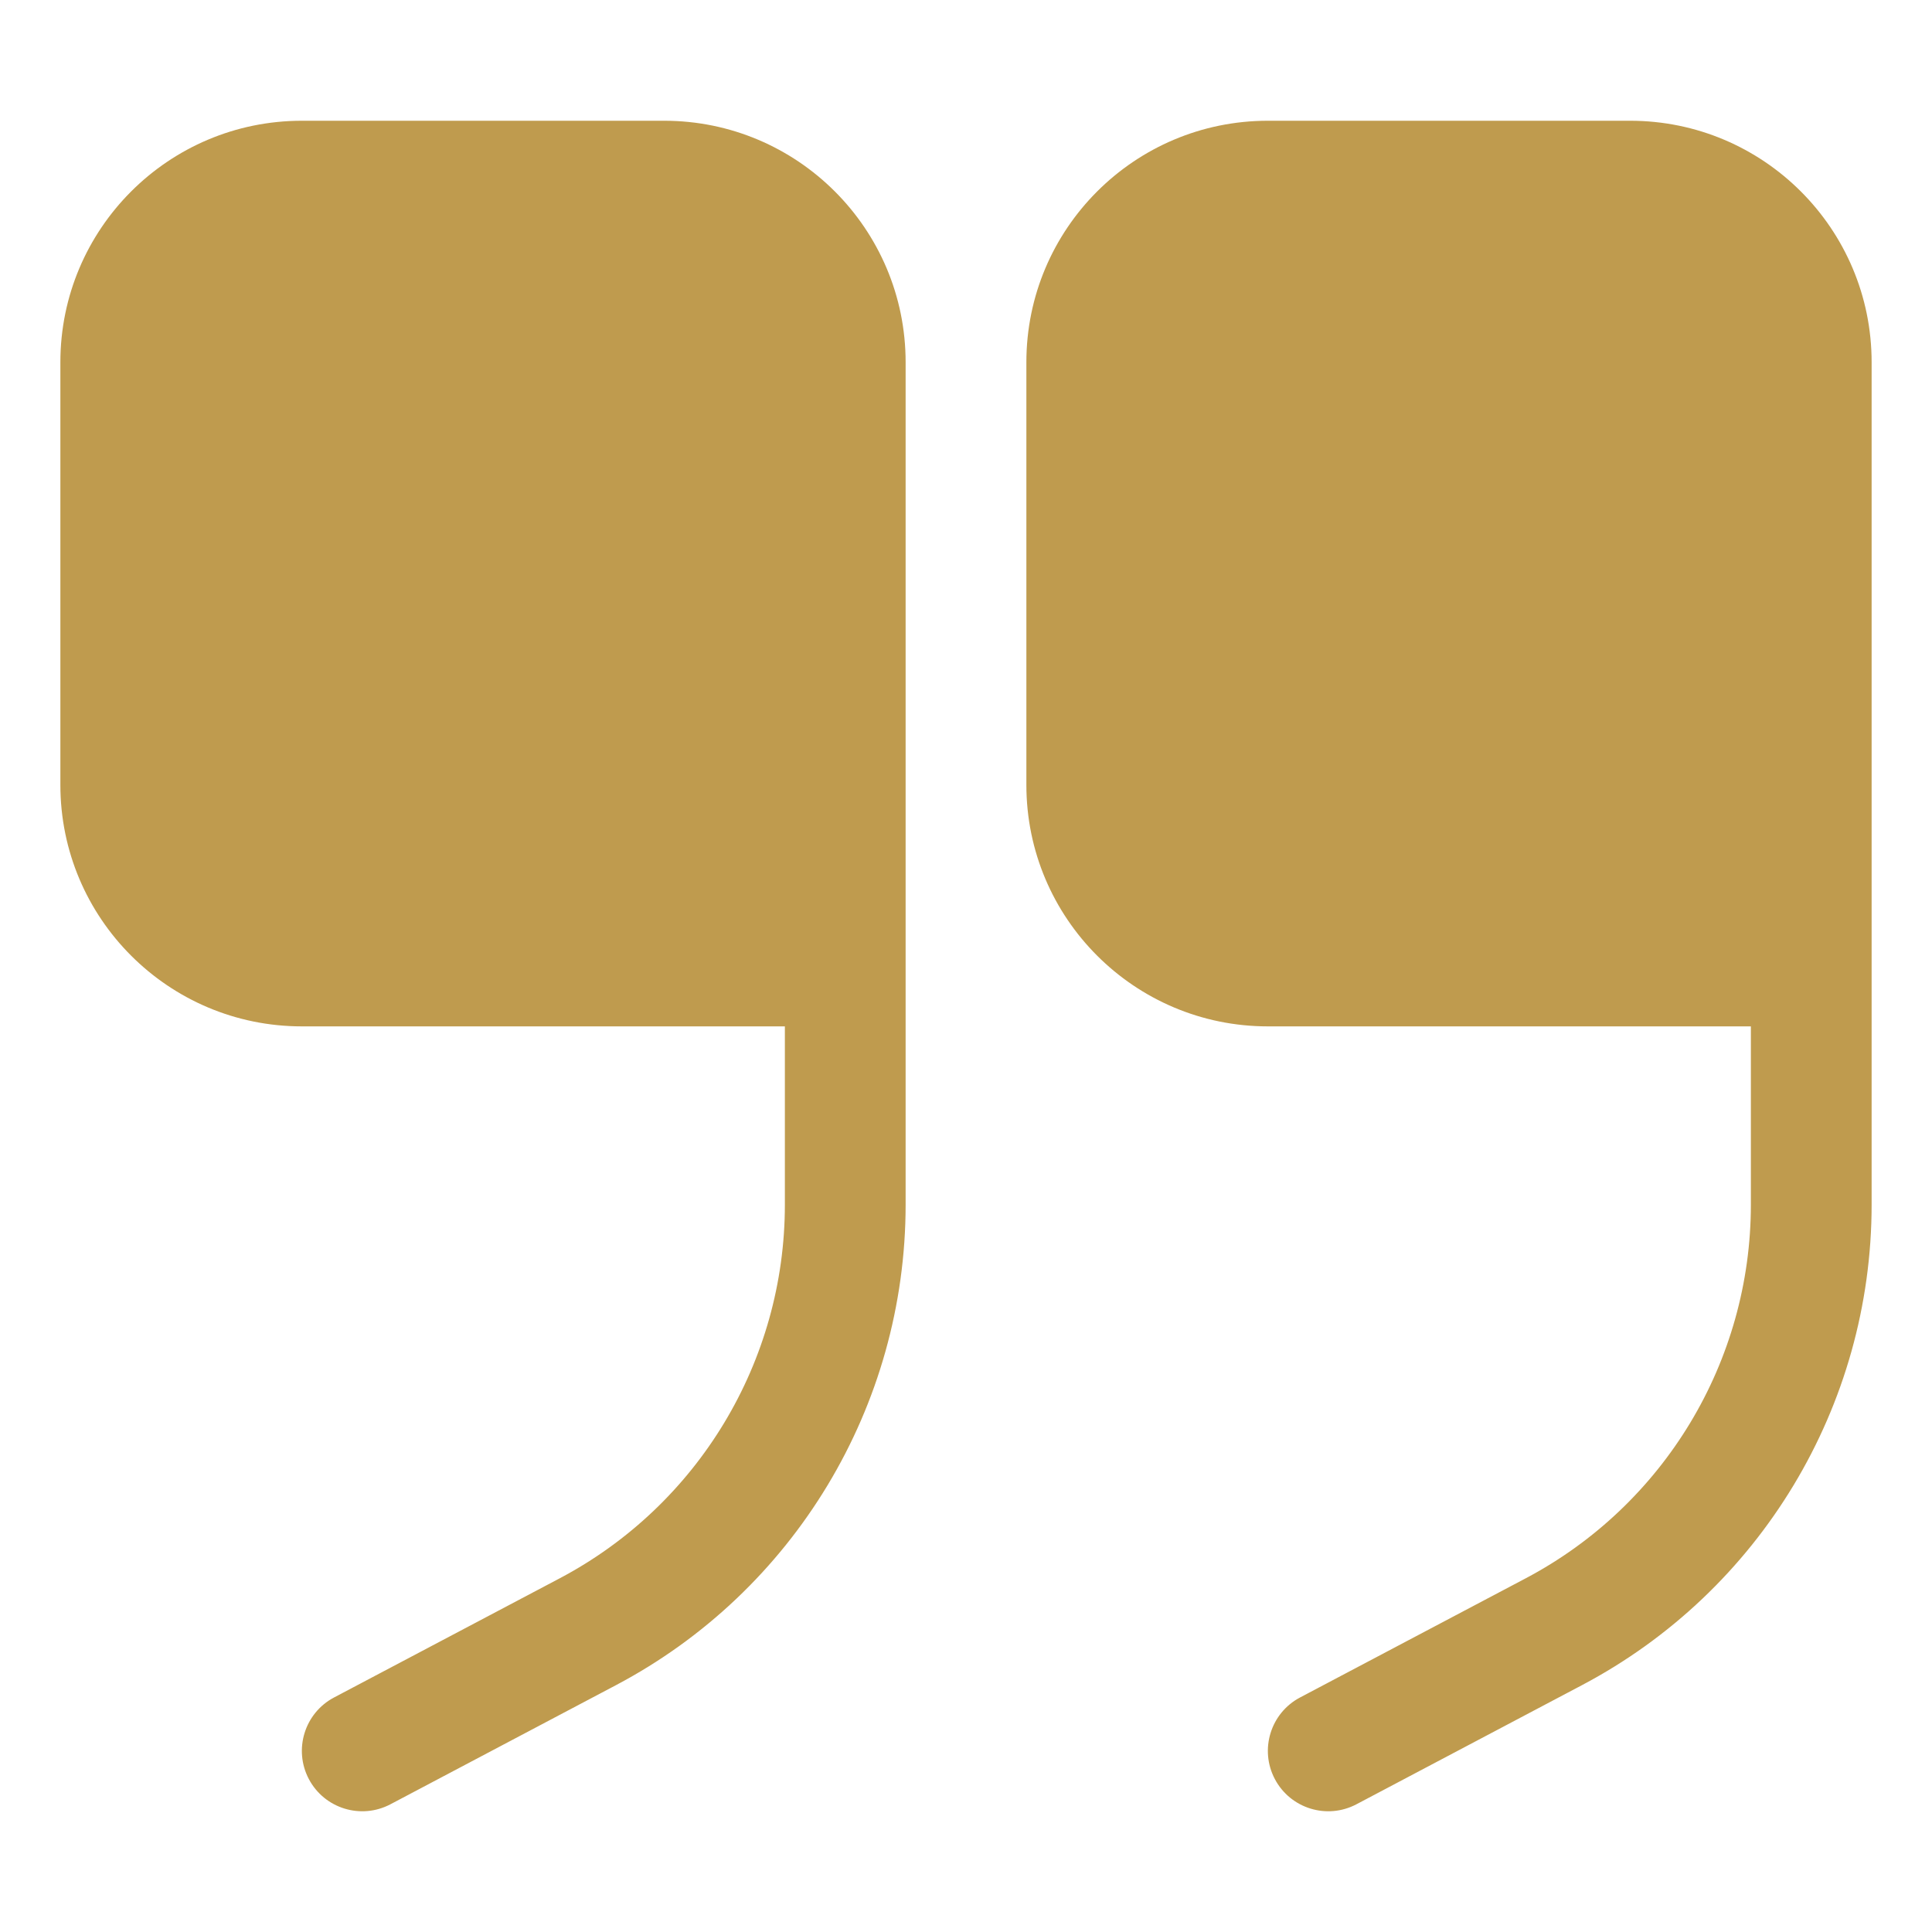 <svg viewBox="0 0 64 64" fill="none" xmlns="http://www.w3.org/2000/svg">
<path d="M10 4C5.582 4 2 7.582 2 12V26C2 30.418 5.582 34 10 34H26V39.906C26 45.097 23.128 49.862 18.537 52.286L11.066 56.231C10.089 56.747 9.716 57.957 10.231 58.934C10.747 59.911 11.957 60.284 12.934 59.769L20.405 55.823C26.307 52.707 30 46.58 30 39.906V12C30 7.582 26.418 4 22 4H10Z" fill="#BF9B4E"/>
<path d="M42 4C37.582 4 34 7.582 34 12V26C34 30.418 37.582 34 42 34H58V39.906C58 45.097 55.128 49.862 50.537 52.286L43.066 56.231C42.089 56.747 41.716 57.957 42.231 58.934C42.747 59.911 43.957 60.284 44.934 59.769L52.405 55.823C58.307 52.707 62 46.58 62 39.906V12C62 7.582 58.418 4 54 4H42Z" fill="#BF9B4E"/>
</svg>
